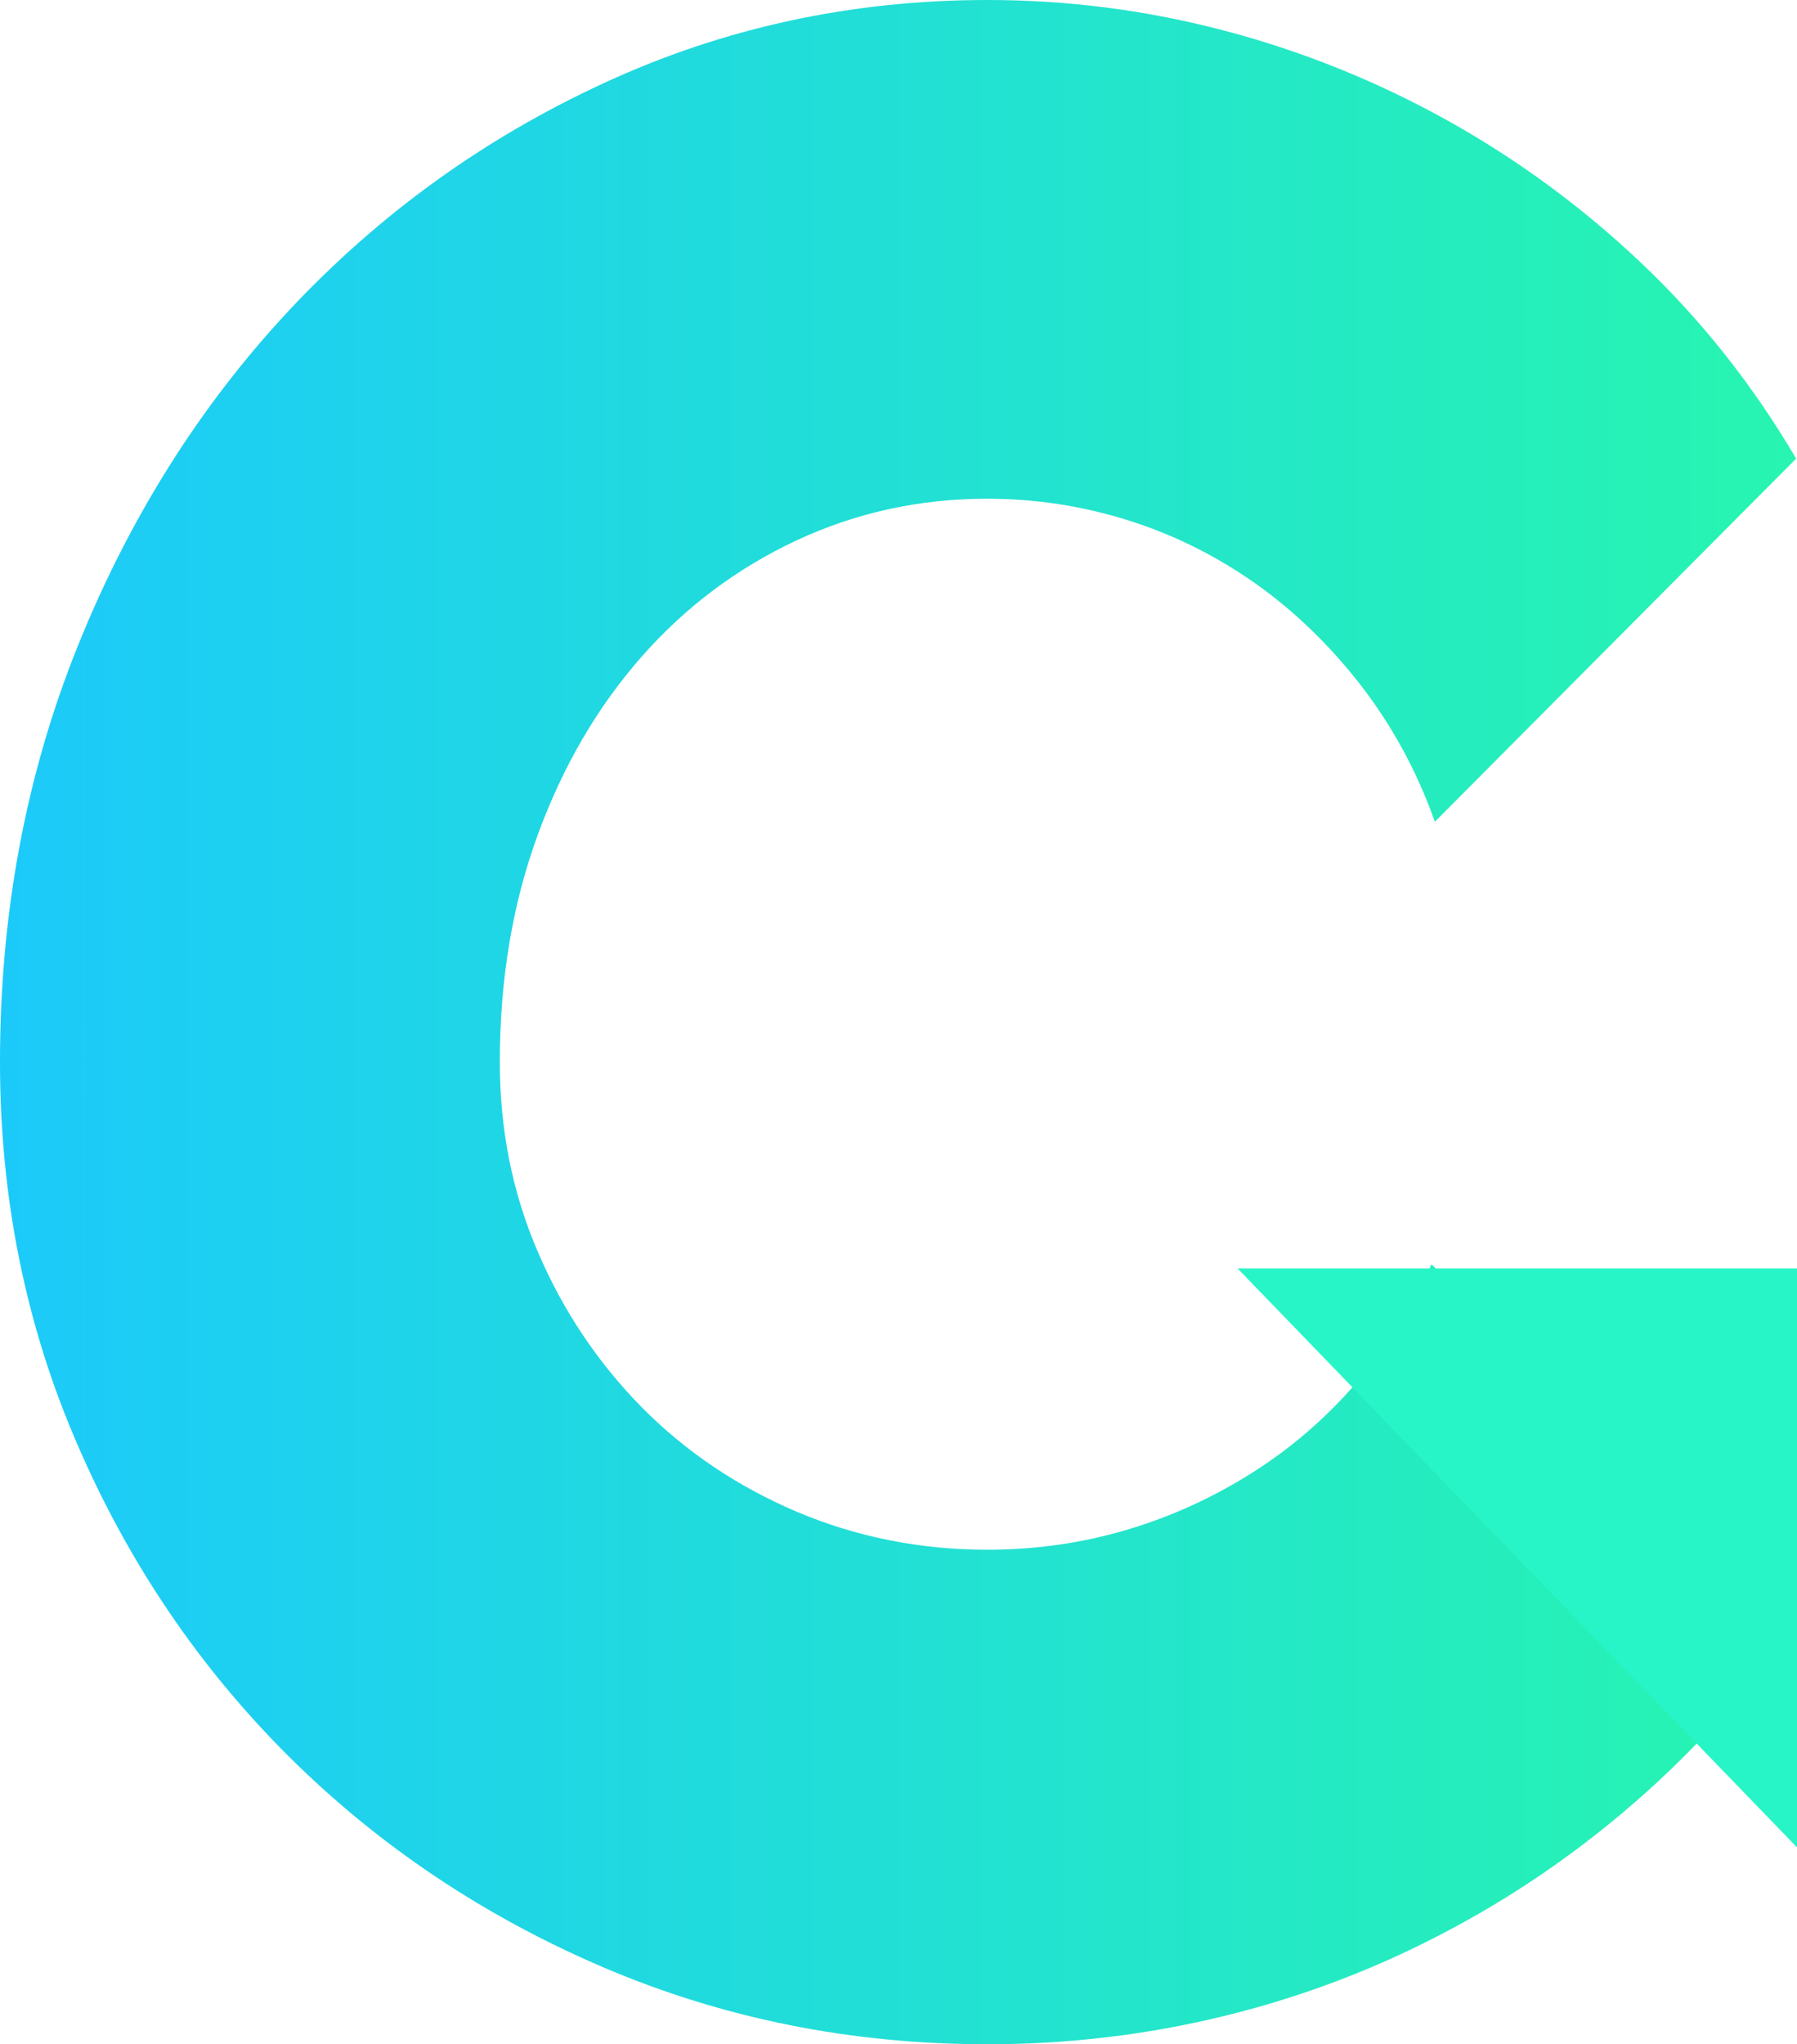 <svg xmlns="http://www.w3.org/2000/svg" xmlns:xlink="http://www.w3.org/1999/xlink" id="Layer_1" viewBox="0 0 89.92 102.27"><defs><style>.cls-1{fill:url(#linear-gradient);}.cls-2{fill:#27f5c8;}</style><linearGradient id="linear-gradient" x1="0" y1="51.14" x2="89.88" y2="51.14" gradientUnits="userSpaceOnUse"><stop offset="0" stop-color="#1ccafa"/><stop offset="1" stop-color="#27f5b0"/></linearGradient></defs><path class="cls-1" d="M89.87,22.95l-18.07,18.16c-.9-2.53-2.14-4.8-3.7-6.82-1.57-2.02-3.33-3.72-5.28-5.1-1.96-1.38-4.08-2.44-6.37-3.16-2.29-.72-4.64-1.08-7.05-1.08-3.37,0-6.55,.69-9.53,2.08s-5.57,3.33-7.77,5.83-3.93,5.46-5.19,8.9-1.9,7.23-1.9,11.38c0,3.37,.63,6.54,1.9,9.48,1.26,2.95,3,5.54,5.19,7.77,2.2,2.23,4.79,3.97,7.77,5.24,2.98,1.26,6.16,1.9,9.53,1.9,2.41,0,4.73-.33,6.96-.99s4.32-1.61,6.28-2.85c1.96-1.23,3.7-2.74,5.24-4.52s2.79-3.75,3.75-5.92l18.07,18.16c-2.29,3.25-4.92,6.17-7.9,8.76s-6.2,4.79-9.67,6.59c-3.46,1.81-7.11,3.18-10.93,4.11-3.82,.93-7.75,1.4-11.79,1.4-6.81,0-13.2-1.28-19.2-3.84-5.99-2.56-11.23-6.07-15.72-10.52-4.49-4.46-8.03-9.67-10.61-15.63-2.59-5.96-3.88-12.34-3.88-19.15,0-7.41,1.29-14.33,3.88-20.78,2.59-6.44,6.13-12.06,10.61-16.85,4.49-4.79,9.72-8.57,15.72-11.34C36.2,1.39,42.6,0,49.41,0c4.03,0,7.99,.51,11.88,1.54,3.88,1.02,7.59,2.52,11.11,4.47,3.52,1.96,6.78,4.35,9.76,7.18s5.56,6.08,7.72,9.76h-.01Z"/><path id="Path_1" class="cls-2" d="M61.93,63.46l27.99,28.96v-28.96h-27.99Z"/></svg>
